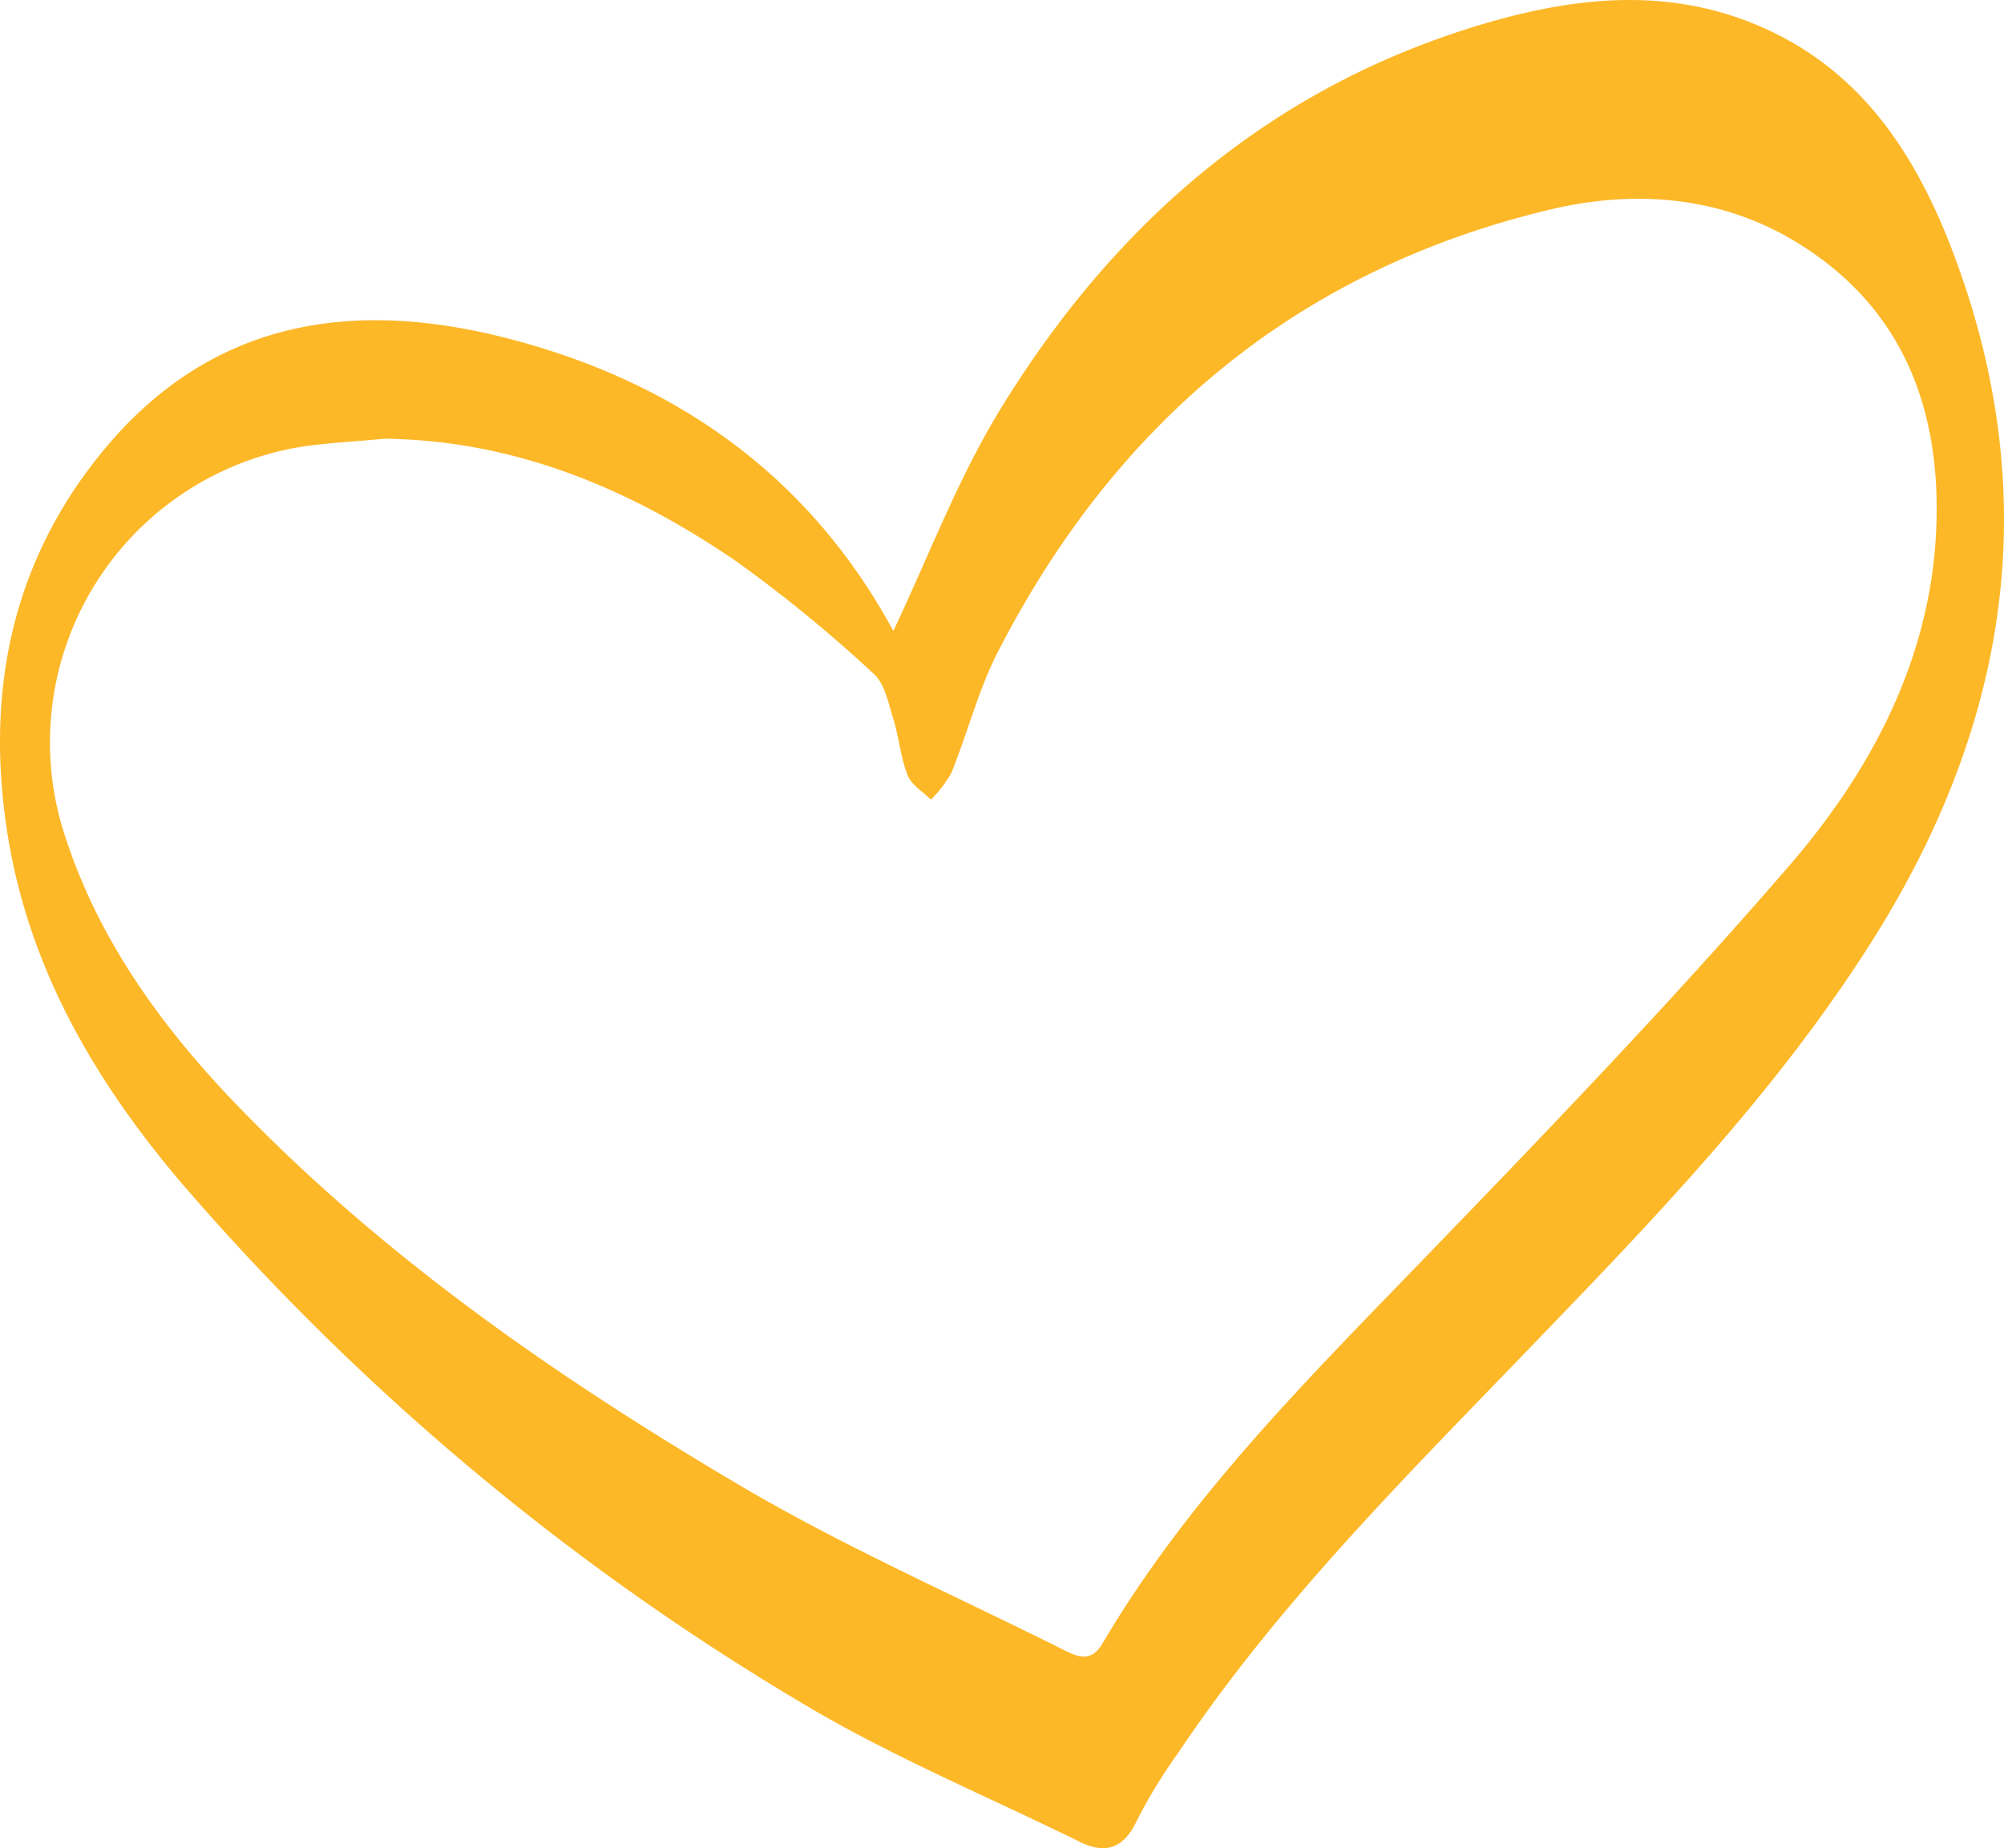 <svg xmlns="http://www.w3.org/2000/svg" id="prefix___3b10M2" width="130.202" height="120.108" data-name="3b10M2" viewBox="0 0 130.202 120.108">
    <g id="prefix__Group_621" data-name="Group 621">
        <path id="prefix__Path_472" d="M1015.423 50.736c2.292-4.818 4.185-9.89 6.962-14.421 7.374-12.032 17.5-20.881 31.268-24.993 6.006-1.794 12.089-2.462 18.08.125 7 3.025 10.536 9.019 12.937 15.771 5.521 15.525 2.967 30.065-5.721 43.772-6.339 10-14.539 18.426-22.7 26.888-7.913 8.205-15.973 16.285-22.349 25.819a33.631 33.631 0 00-2.649 4.346c-.852 1.824-2.033 2.221-3.741 1.378-6.08-3-12.4-5.612-18.18-9.1a162.9 162.9 0 01-40.03-33.557c-5.632-6.588-9.979-13.943-11.4-22.66-1.476-9.07.116-17.552 5.973-24.818 7.041-8.736 16.307-10.225 26.657-7.518 11.012 2.88 19.522 9.061 24.893 18.968zm-33.034-12.489c-1.76.164-3.53.255-5.278.5a19.46 19.46 0 00-15.72 24.621c2.172 7.242 6.505 13.165 11.68 18.488 9.5 9.773 20.639 17.468 32.288 24.358 6.8 4.019 14.078 7.215 21.155 10.754.881.441 1.754.841 2.508-.44 5.408-9.18 12.832-16.673 20.175-24.267 8.31-8.594 16.62-17.216 24.429-26.258 5.314-6.153 9.169-13.384 9.552-21.792.352-7.737-2.073-14.437-9.019-18.7-4.971-3.055-10.595-3.459-16.045-2.161-16.4 3.906-28.221 13.813-35.881 28.719-1.282 2.494-1.981 5.284-3.039 7.9a8.148 8.148 0 01-1.33 1.736c-.521-.524-1.266-.959-1.514-1.59-.458-1.166-.557-2.466-.931-3.671-.318-1.02-.552-2.278-1.276-2.923a90.226 90.226 0 00-9.012-7.37c-6.831-4.651-14.264-7.794-22.742-7.904z" data-name="Path 472" transform="translate(-957.383 -9.735)" style="fill:#fdb828"/>
    </g>
</svg>
